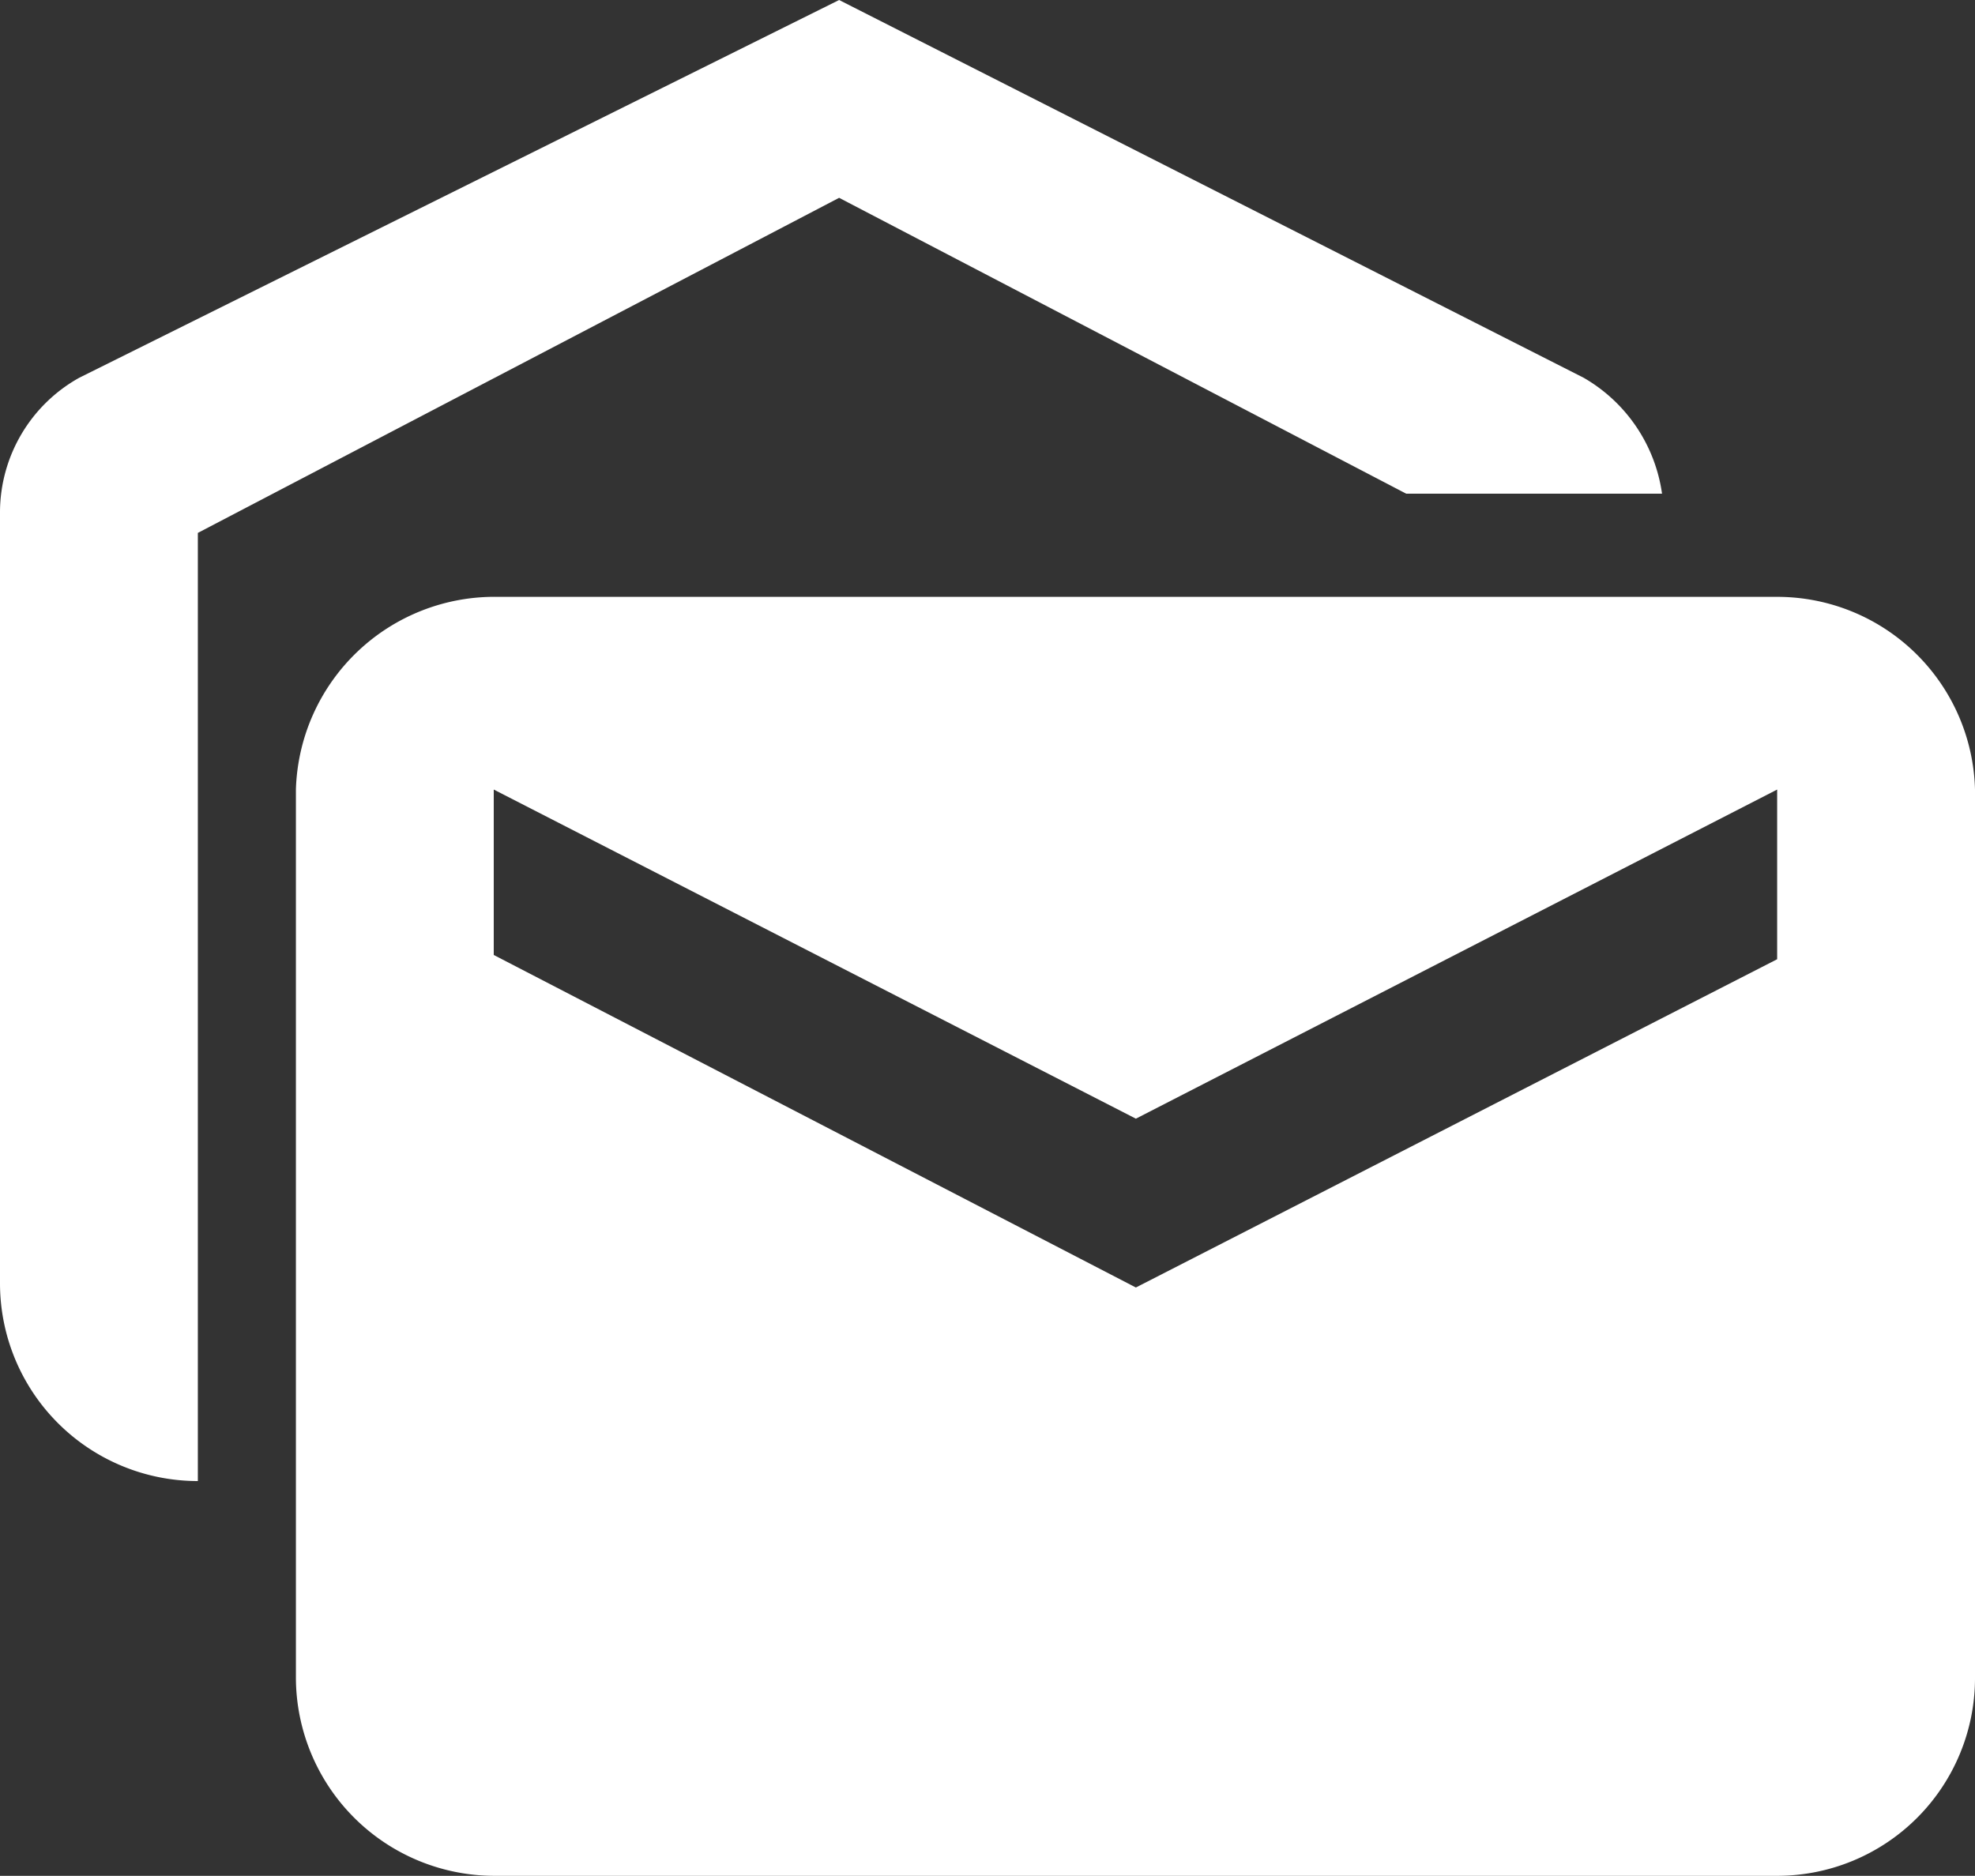 <svg xmlns="http://www.w3.org/2000/svg" width="23.16" height="22" viewBox="0 0 23.16 22"><rect x="0" y="0" width="23.16" height="22" fill="#333333" stroke="none"/><defs><style>.cls-1{fill:#fff;}</style></defs><g id="レイヤー_2" data-name="レイヤー 2"><g id="BTN_set" data-name="BTN set"><g id="OFF"><path class="cls-1" d="M19.49,5.79h-3L9.84,2.32,2.32,6.25V17.37A2.32,2.32,0,0,1,0,15.05V6A1.81,1.81,0,0,1,.93,4.43L9.84,0l8.73,4.43A1.87,1.87,0,0,1,19.49,5.79ZM20.84,7h-15A2.33,2.33,0,0,0,3.47,9.26V19.68A2.33,2.33,0,0,0,5.79,22H20.84a2.32,2.32,0,0,0,2.32-2.32V9.26A2.32,2.32,0,0,0,20.84,7Zm0,4.25-7.52,3.85L5.79,11.2V9.26l7.53,3.86,7.52-3.86Z"/></g></g></g></svg>